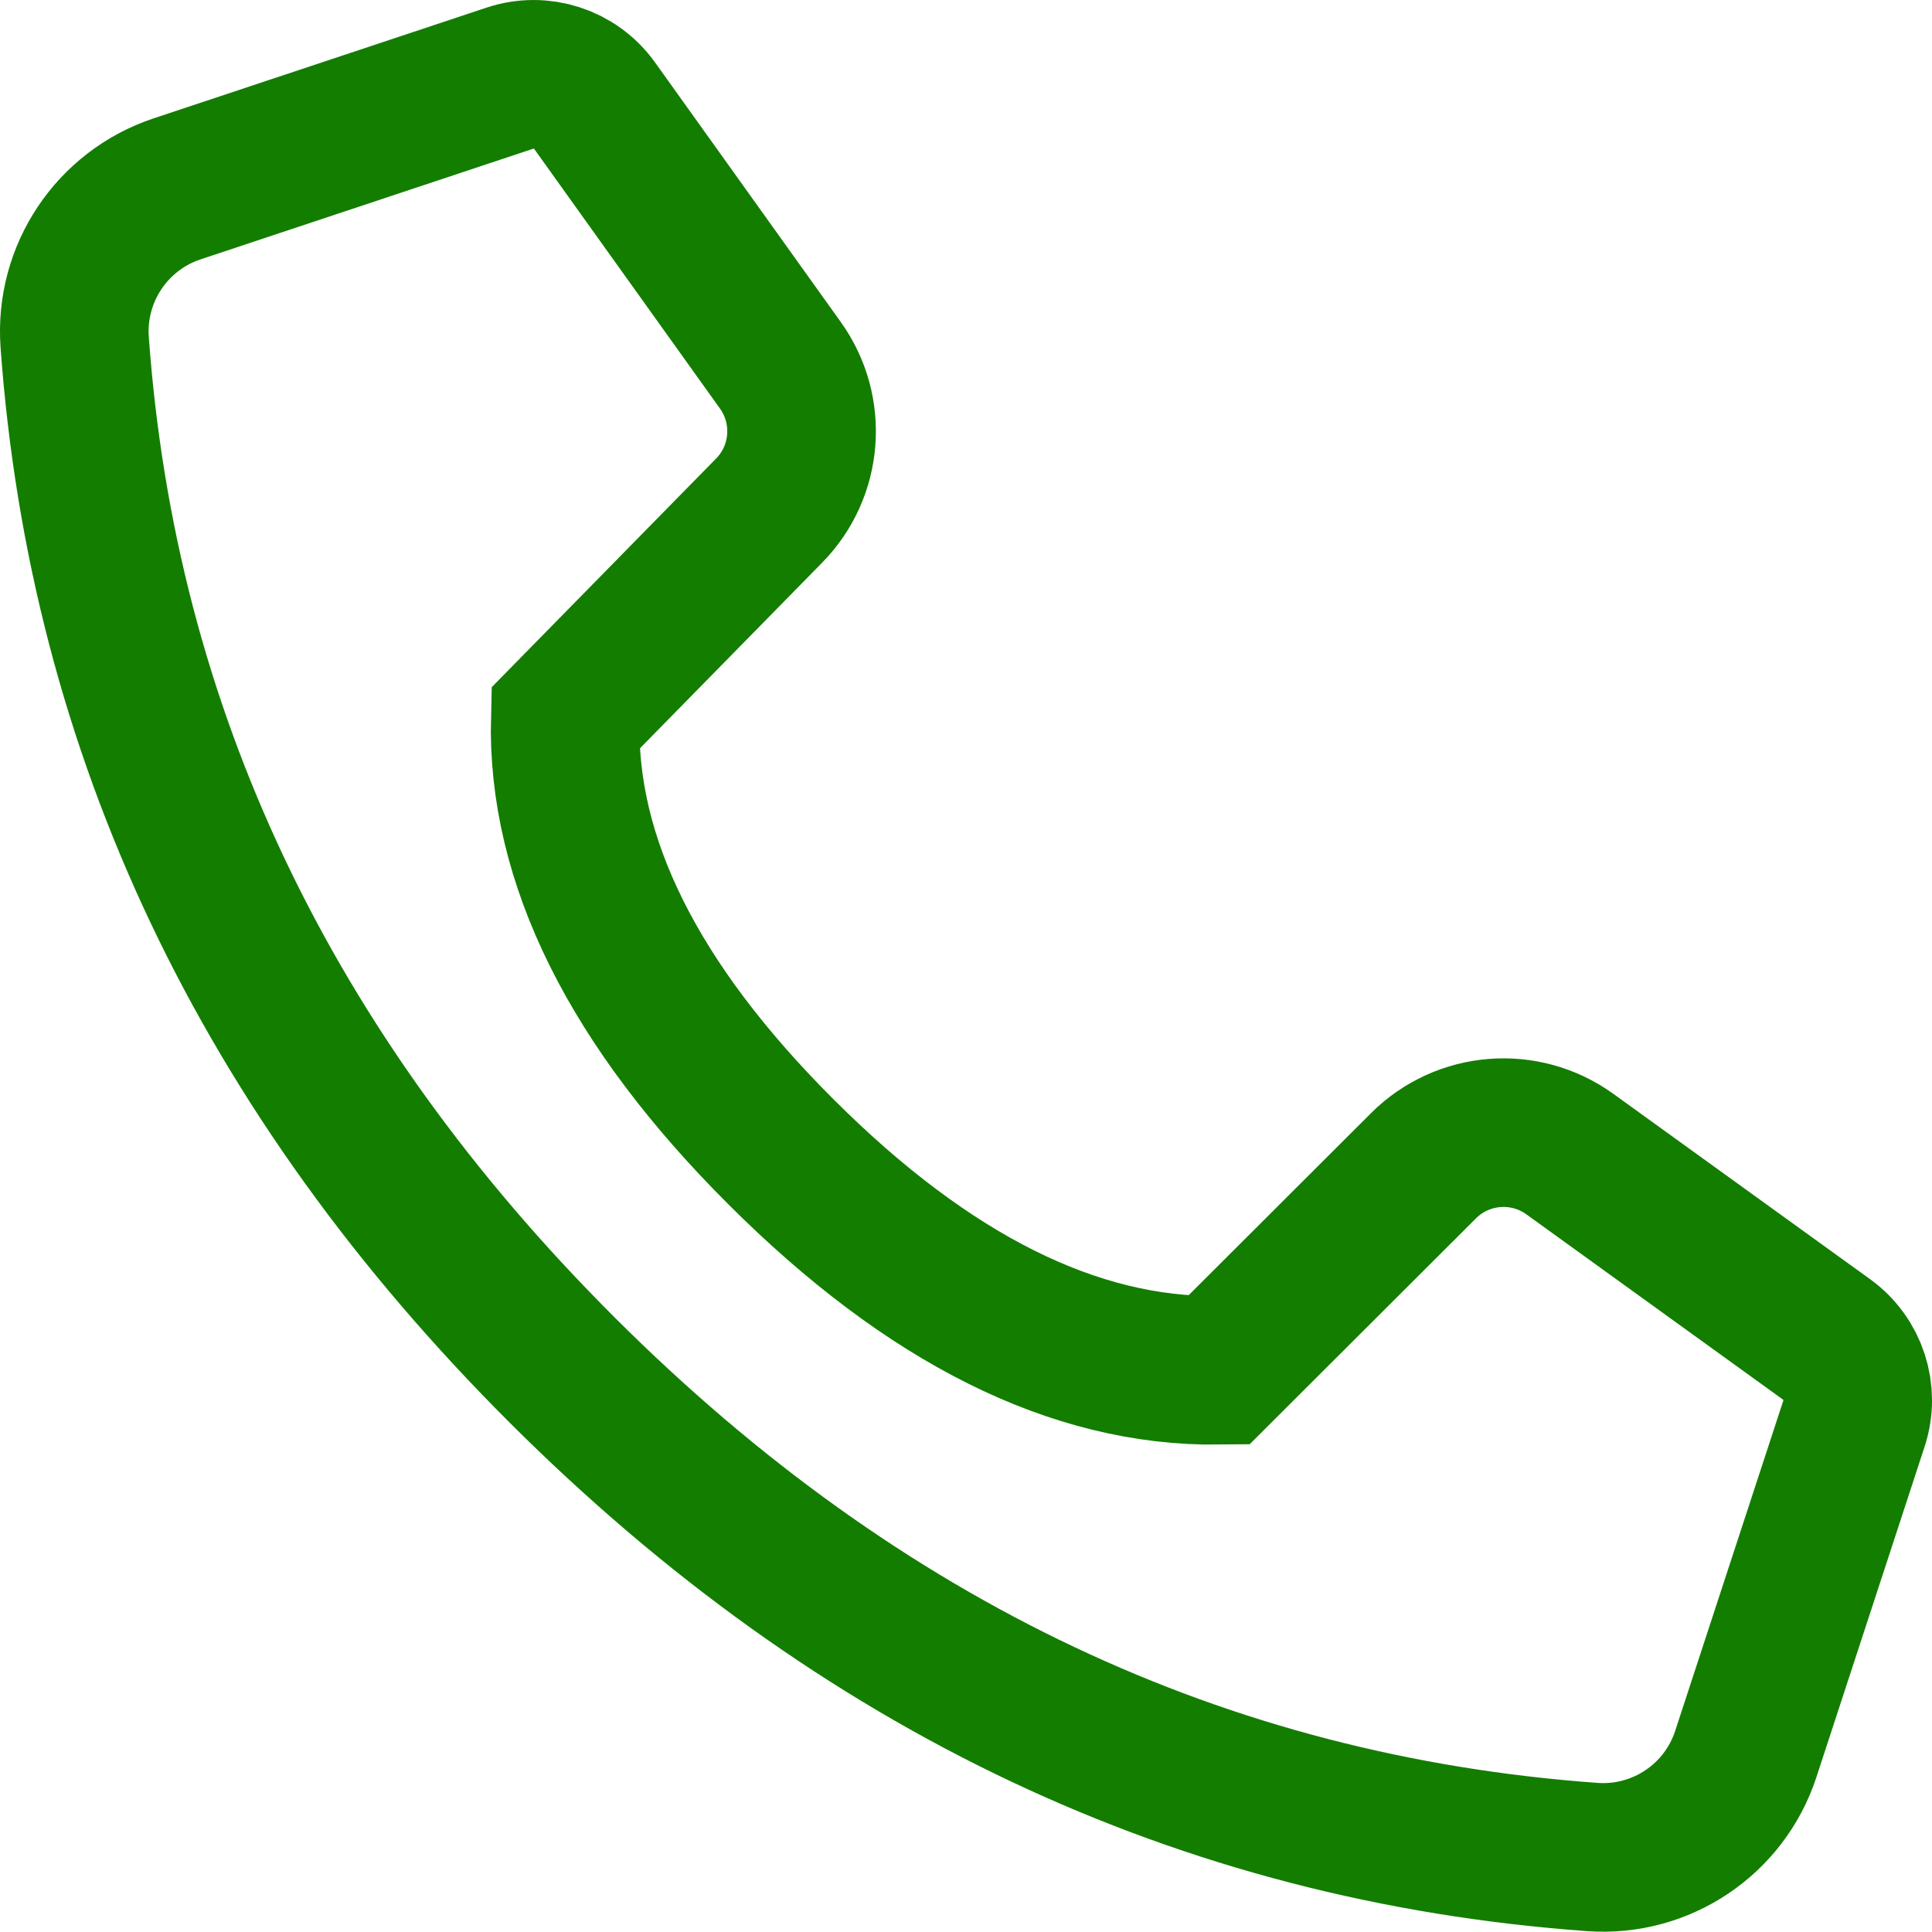 <?xml version="1.0" encoding="utf-8"?>
<svg width="26" height="26" viewBox="0 0 26 26" fill="none" xmlns="http://www.w3.org/2000/svg">
<path d="M16.399 18.441L19.157 15.688C19.686 15.16 20.52 15.094 21.126 15.531L24.581 18.025C24.937 18.282 25.087 18.74 24.95 19.158L23.494 23.605C23.206 24.486 22.354 25.057 21.43 24.991C16.186 24.613 11.565 22.429 7.569 18.441C3.571 14.451 1.383 9.839 1.005 4.604C0.939 3.683 1.506 2.834 2.382 2.542L6.862 1.052C7.282 0.912 7.744 1.062 8.002 1.422L10.502 4.916C10.933 5.518 10.87 6.343 10.351 6.871L7.607 9.667C7.558 11.577 8.527 13.522 10.512 15.503C12.497 17.485 14.46 18.464 16.399 18.441Z" stroke="#137D00" stroke-width="2"/>
</svg>
